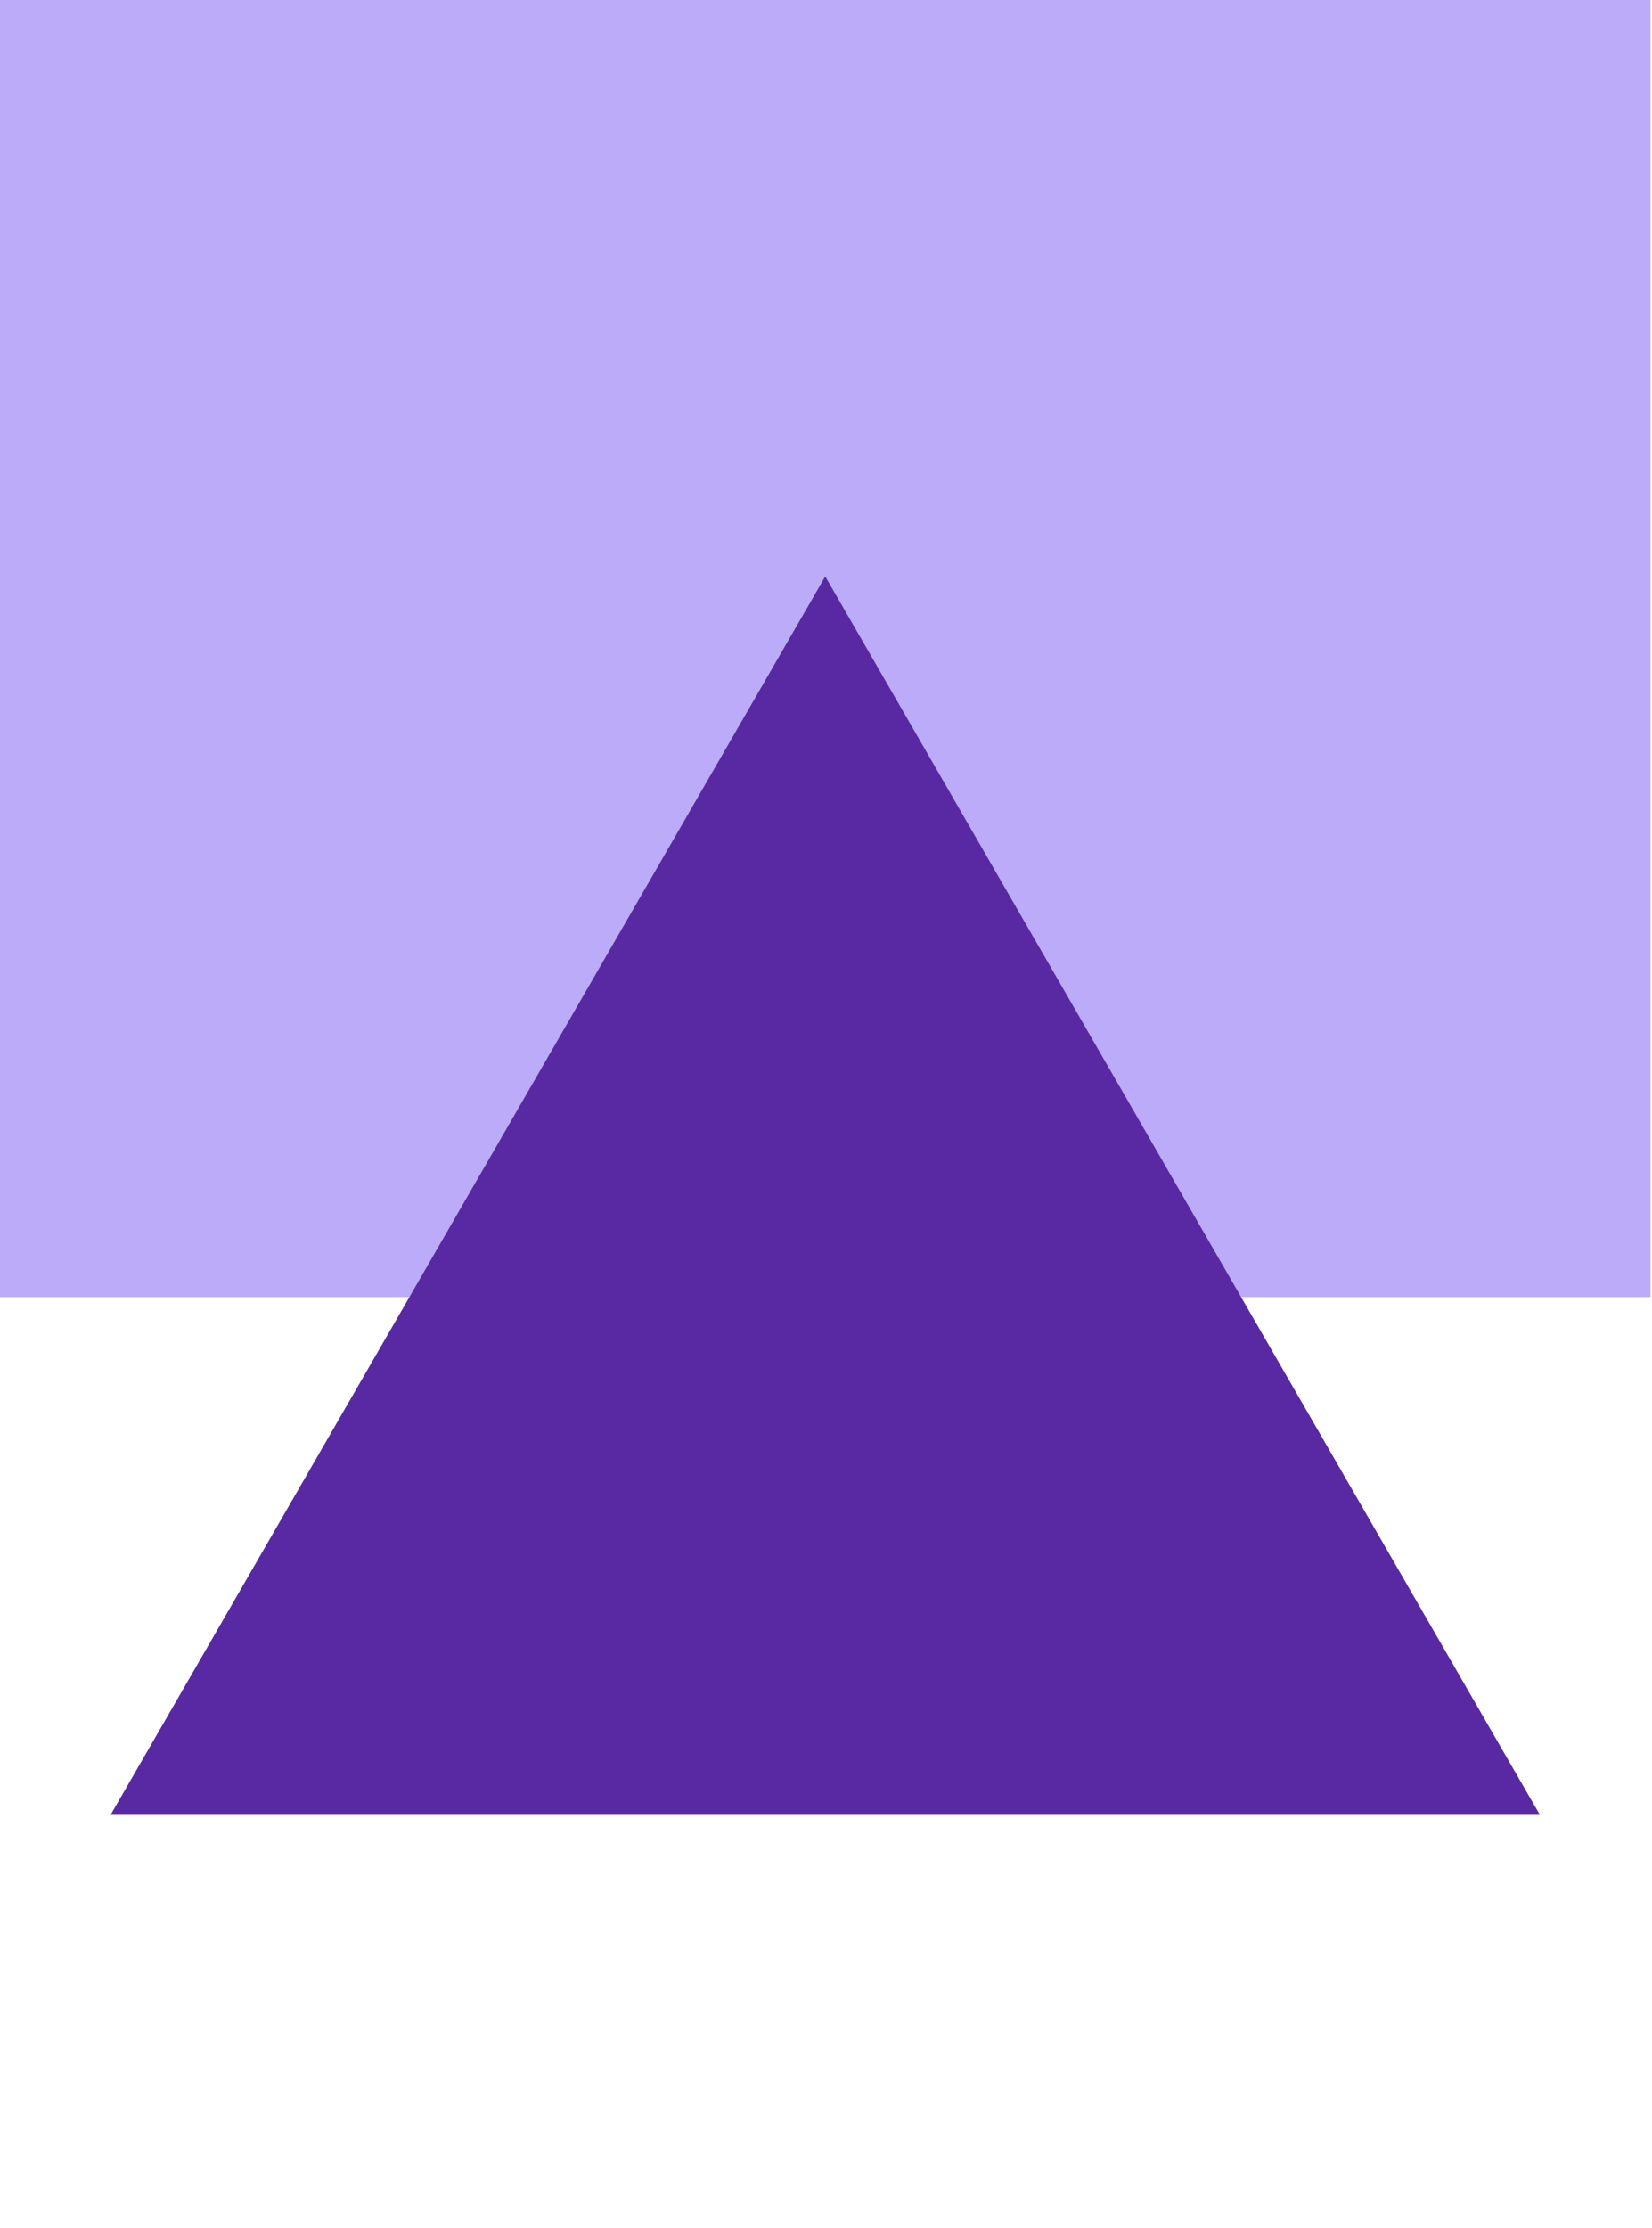 <svg width="46" height="62" viewBox="0 0 46 62" fill="none" xmlns="http://www.w3.org/2000/svg">
<rect width="45.958" height="36.098" fill="#BCABF8"/>
<path d="M22.979 16.043L42.879 50.511H3.079L22.979 16.043Z" fill="#5829A2"/>
</svg>
